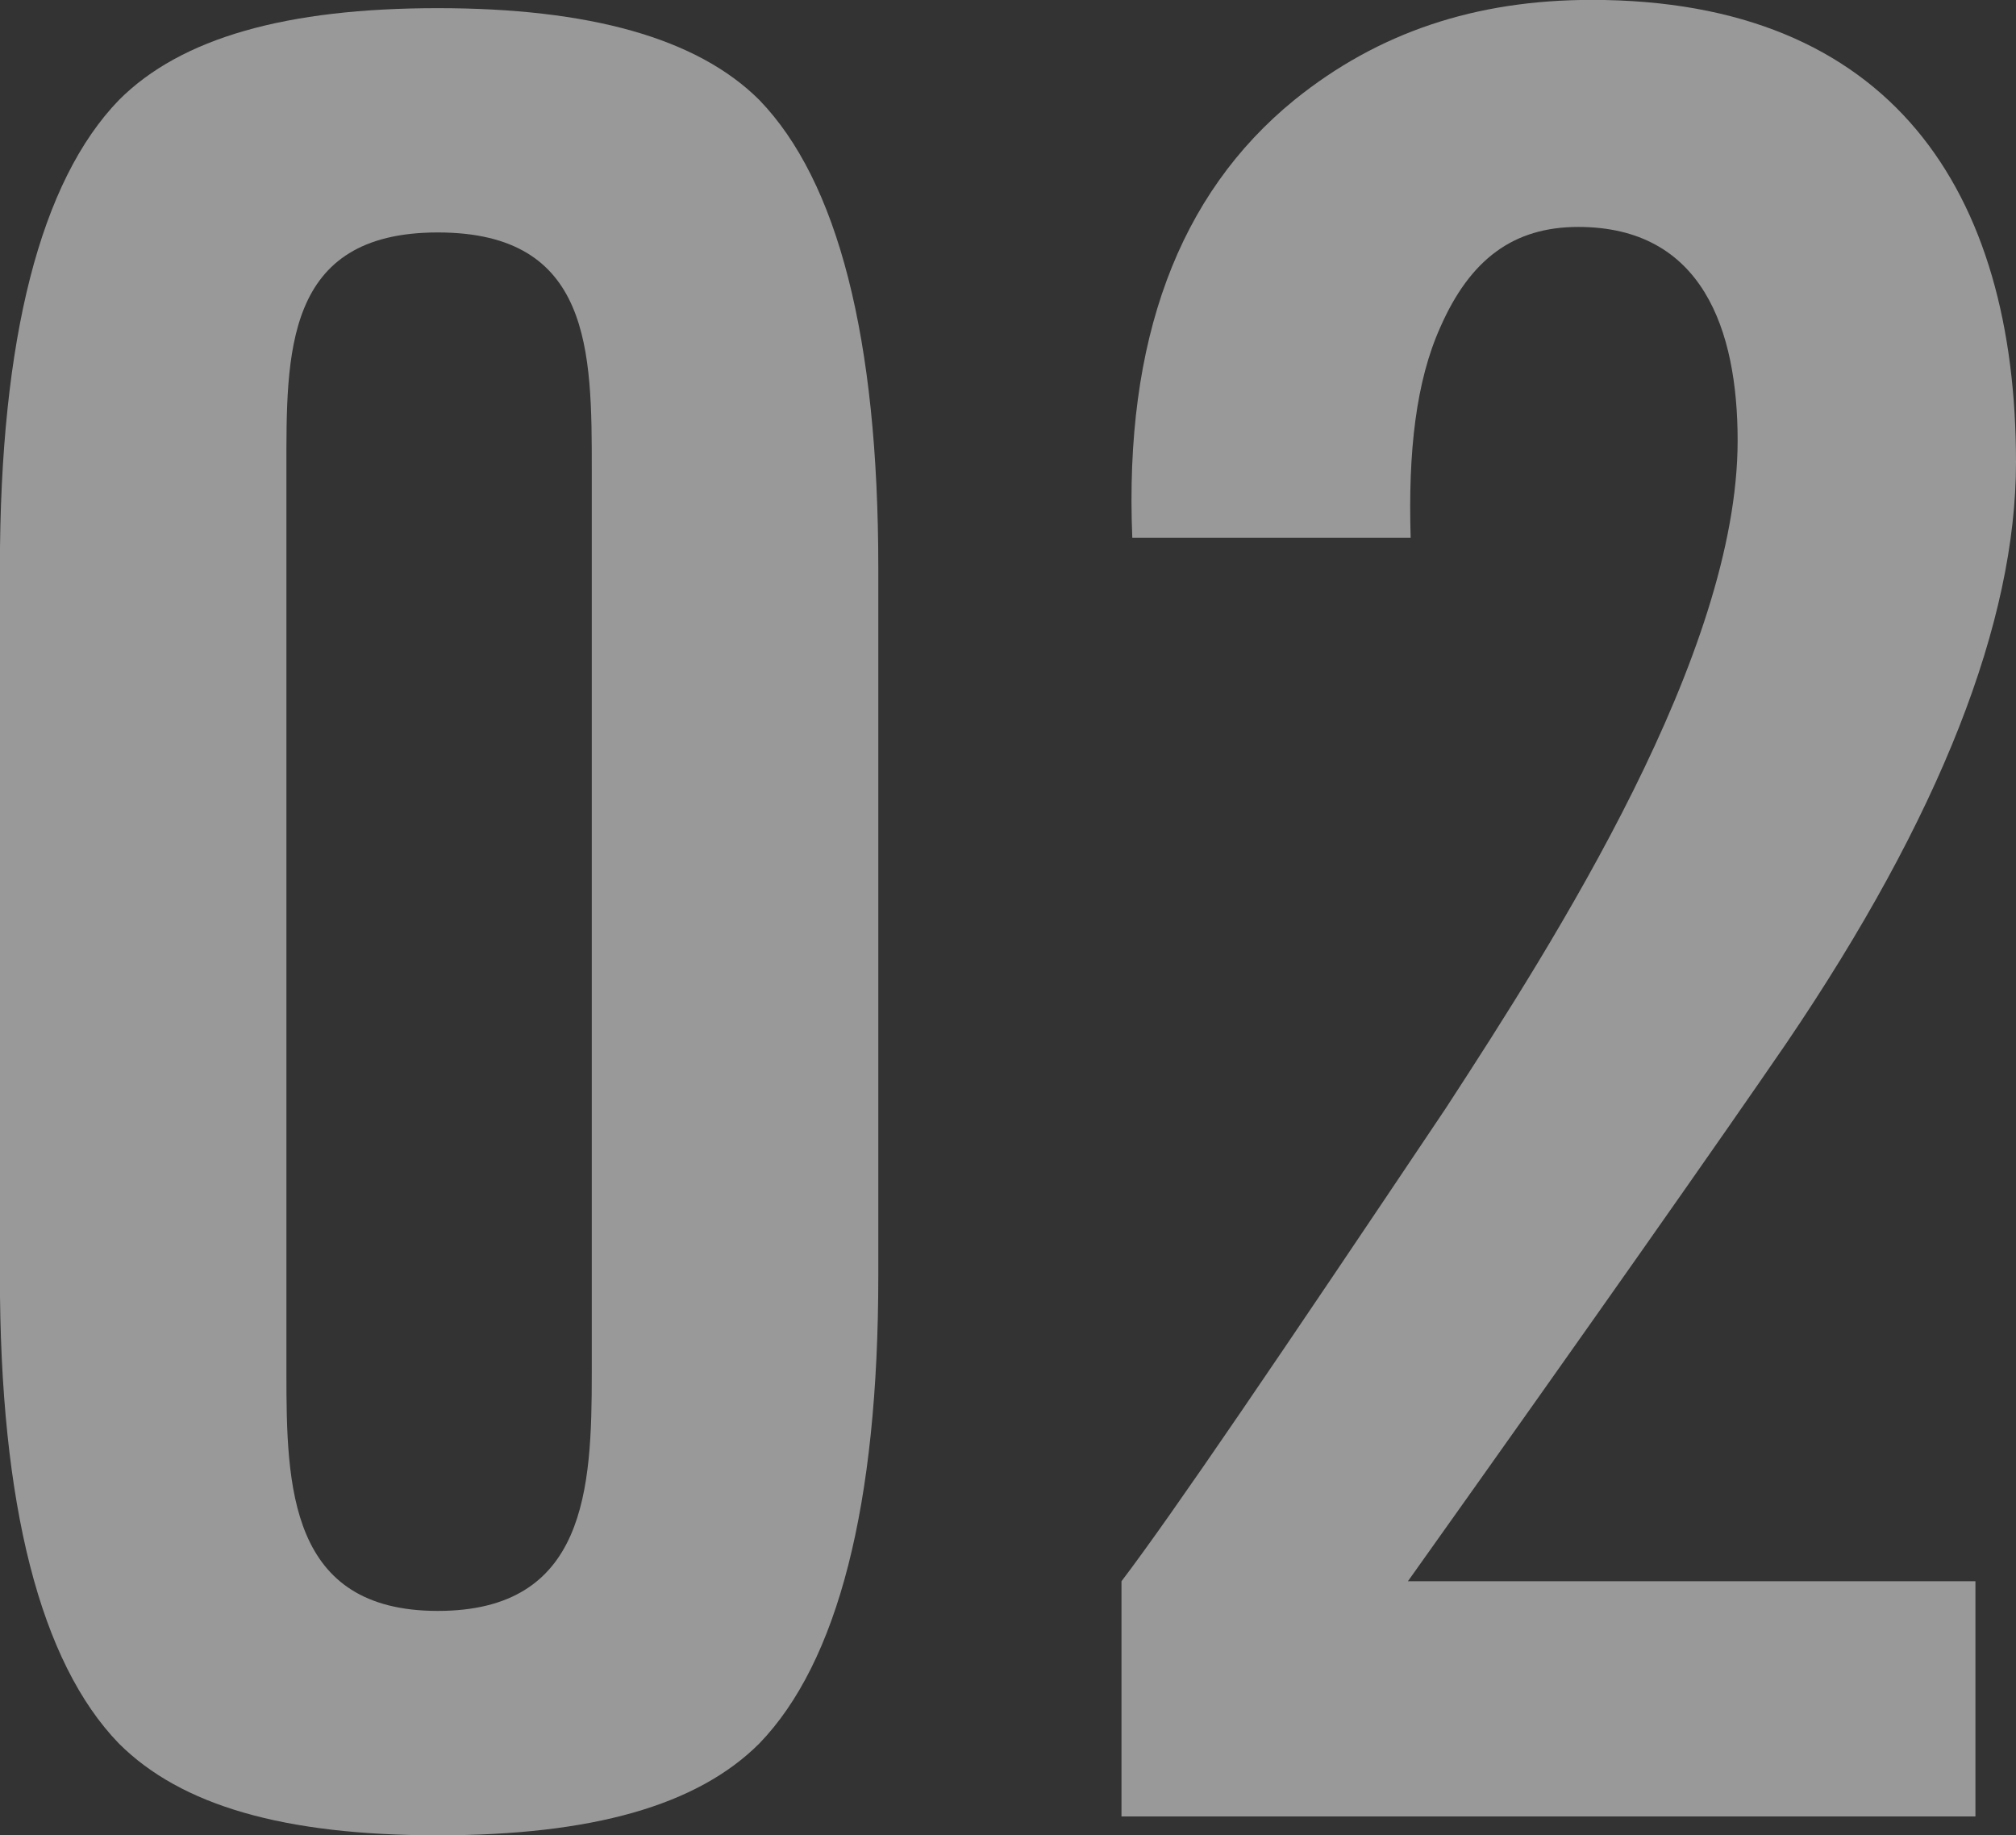 <?xml version="1.0" encoding="UTF-8"?><svg id="b" xmlns="http://www.w3.org/2000/svg" viewBox="0 0 182.87 166.44"><rect x="0" y="0" width="182.87" height="166.44" fill="#333333" stroke="none"/><defs><style>.d{opacity:.5;}.e{fill:#fff;stroke-width:0px;}</style></defs><g id="c"><g class="d"><path class="e" d="M79.67,115.7c0,20.84-3.68,35.05-10.79,42.41-5.64,5.64-15.2,8.33-29.17,8.33s-23.29-2.7-28.93-8.33c-7.11-7.35-10.79-21.57-10.79-42.41V51.48C0,30.64,3.68,16.42,10.79,9.07,16.42,3.43,25.98.74,39.71.74s23.53,2.7,29.17,8.33c7.11,7.35,10.79,21.57,10.79,42.41v64.22ZM53.68,42.65c0-10.79,0-21.57-13.97-21.57s-13.73,11.03-13.73,21.57v81.87c0,10.3.25,21.57,13.73,21.57s13.97-11.03,13.97-21.57V42.65Z"/><path class="e" d="M182.87,41.92c0,14.46-6.86,32.11-20.84,52.7-5.88,8.58-17.4,25-34.32,48.78h51.48v21.33h-77.46v-21.33c4.66-6.13,14.46-20.59,29.42-42.9,10.05-15.44,26.47-41.18,26.47-60.55,0-10.05-3.19-19.37-14.46-19.37-5.88,0-9.8,2.94-12.5,9.07-2.21,4.9-2.94,11.28-2.7,19.12h-25.25c-.74-17.9,4.17-31.13,14.71-39.71,7.6-6.13,16.42-9.07,26.96-9.07,27.21,0,38.49,17.4,38.49,41.92Z"/></g></g></svg>